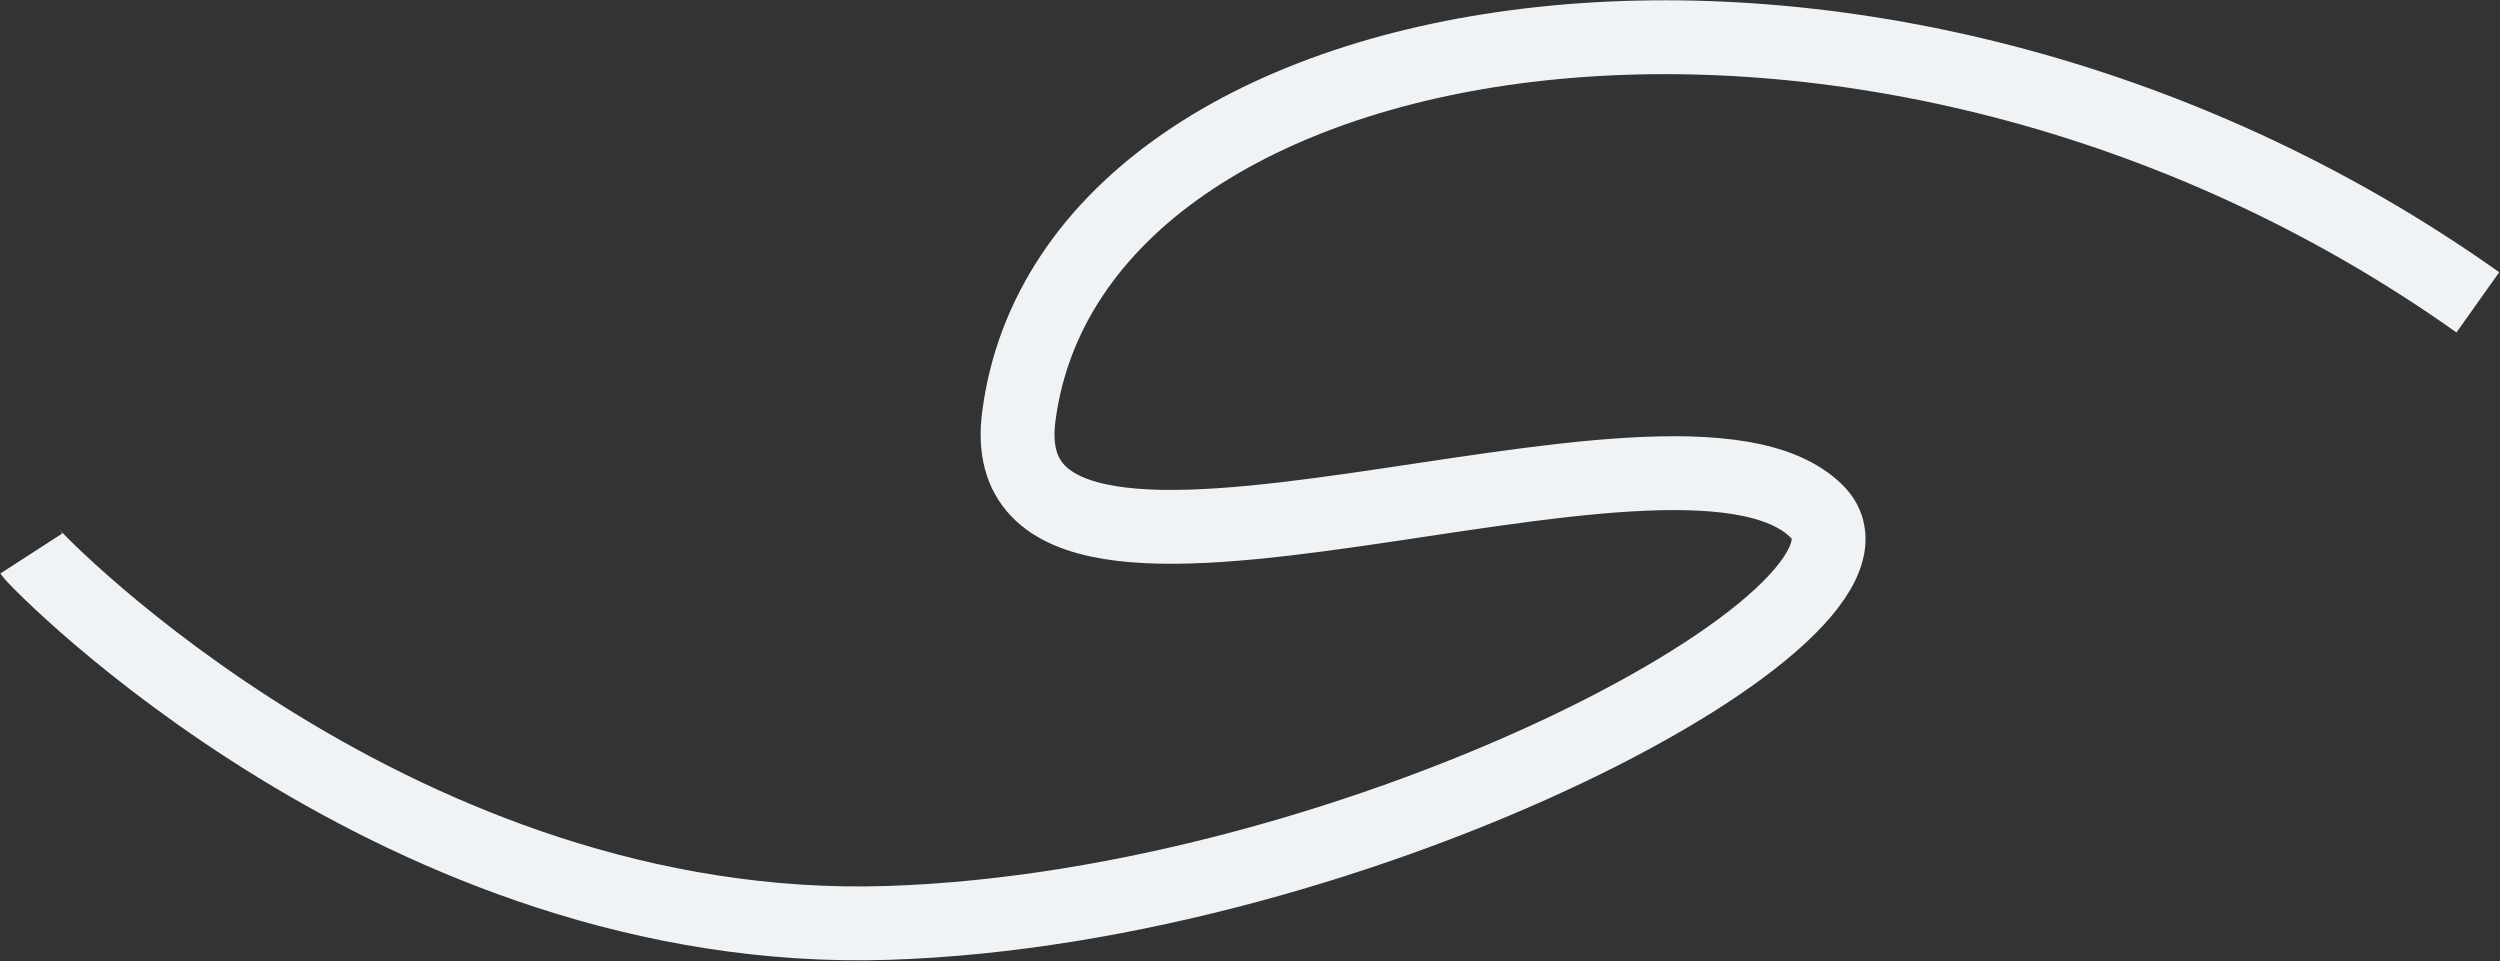 <?xml version="1.0" encoding="UTF-8"?> <svg xmlns="http://www.w3.org/2000/svg" width="2708" height="1041" viewBox="0 0 2708 1041" fill="none"><rect x="0" y="0" width="2708" height="1041" fill="#333333" stroke="none"/><path d="M2684 327.5C2031.5 -135.5 1161 1.751 1103.5 451.745C1067.29 735.151 1817 402.788 1968 554.053C2076.12 662.365 1475.84 983.21 962 999.687C433.5 1016.63 39 607.241 34 599.5" stroke="#F0F3F5" stroke-width="80"></path></svg> 